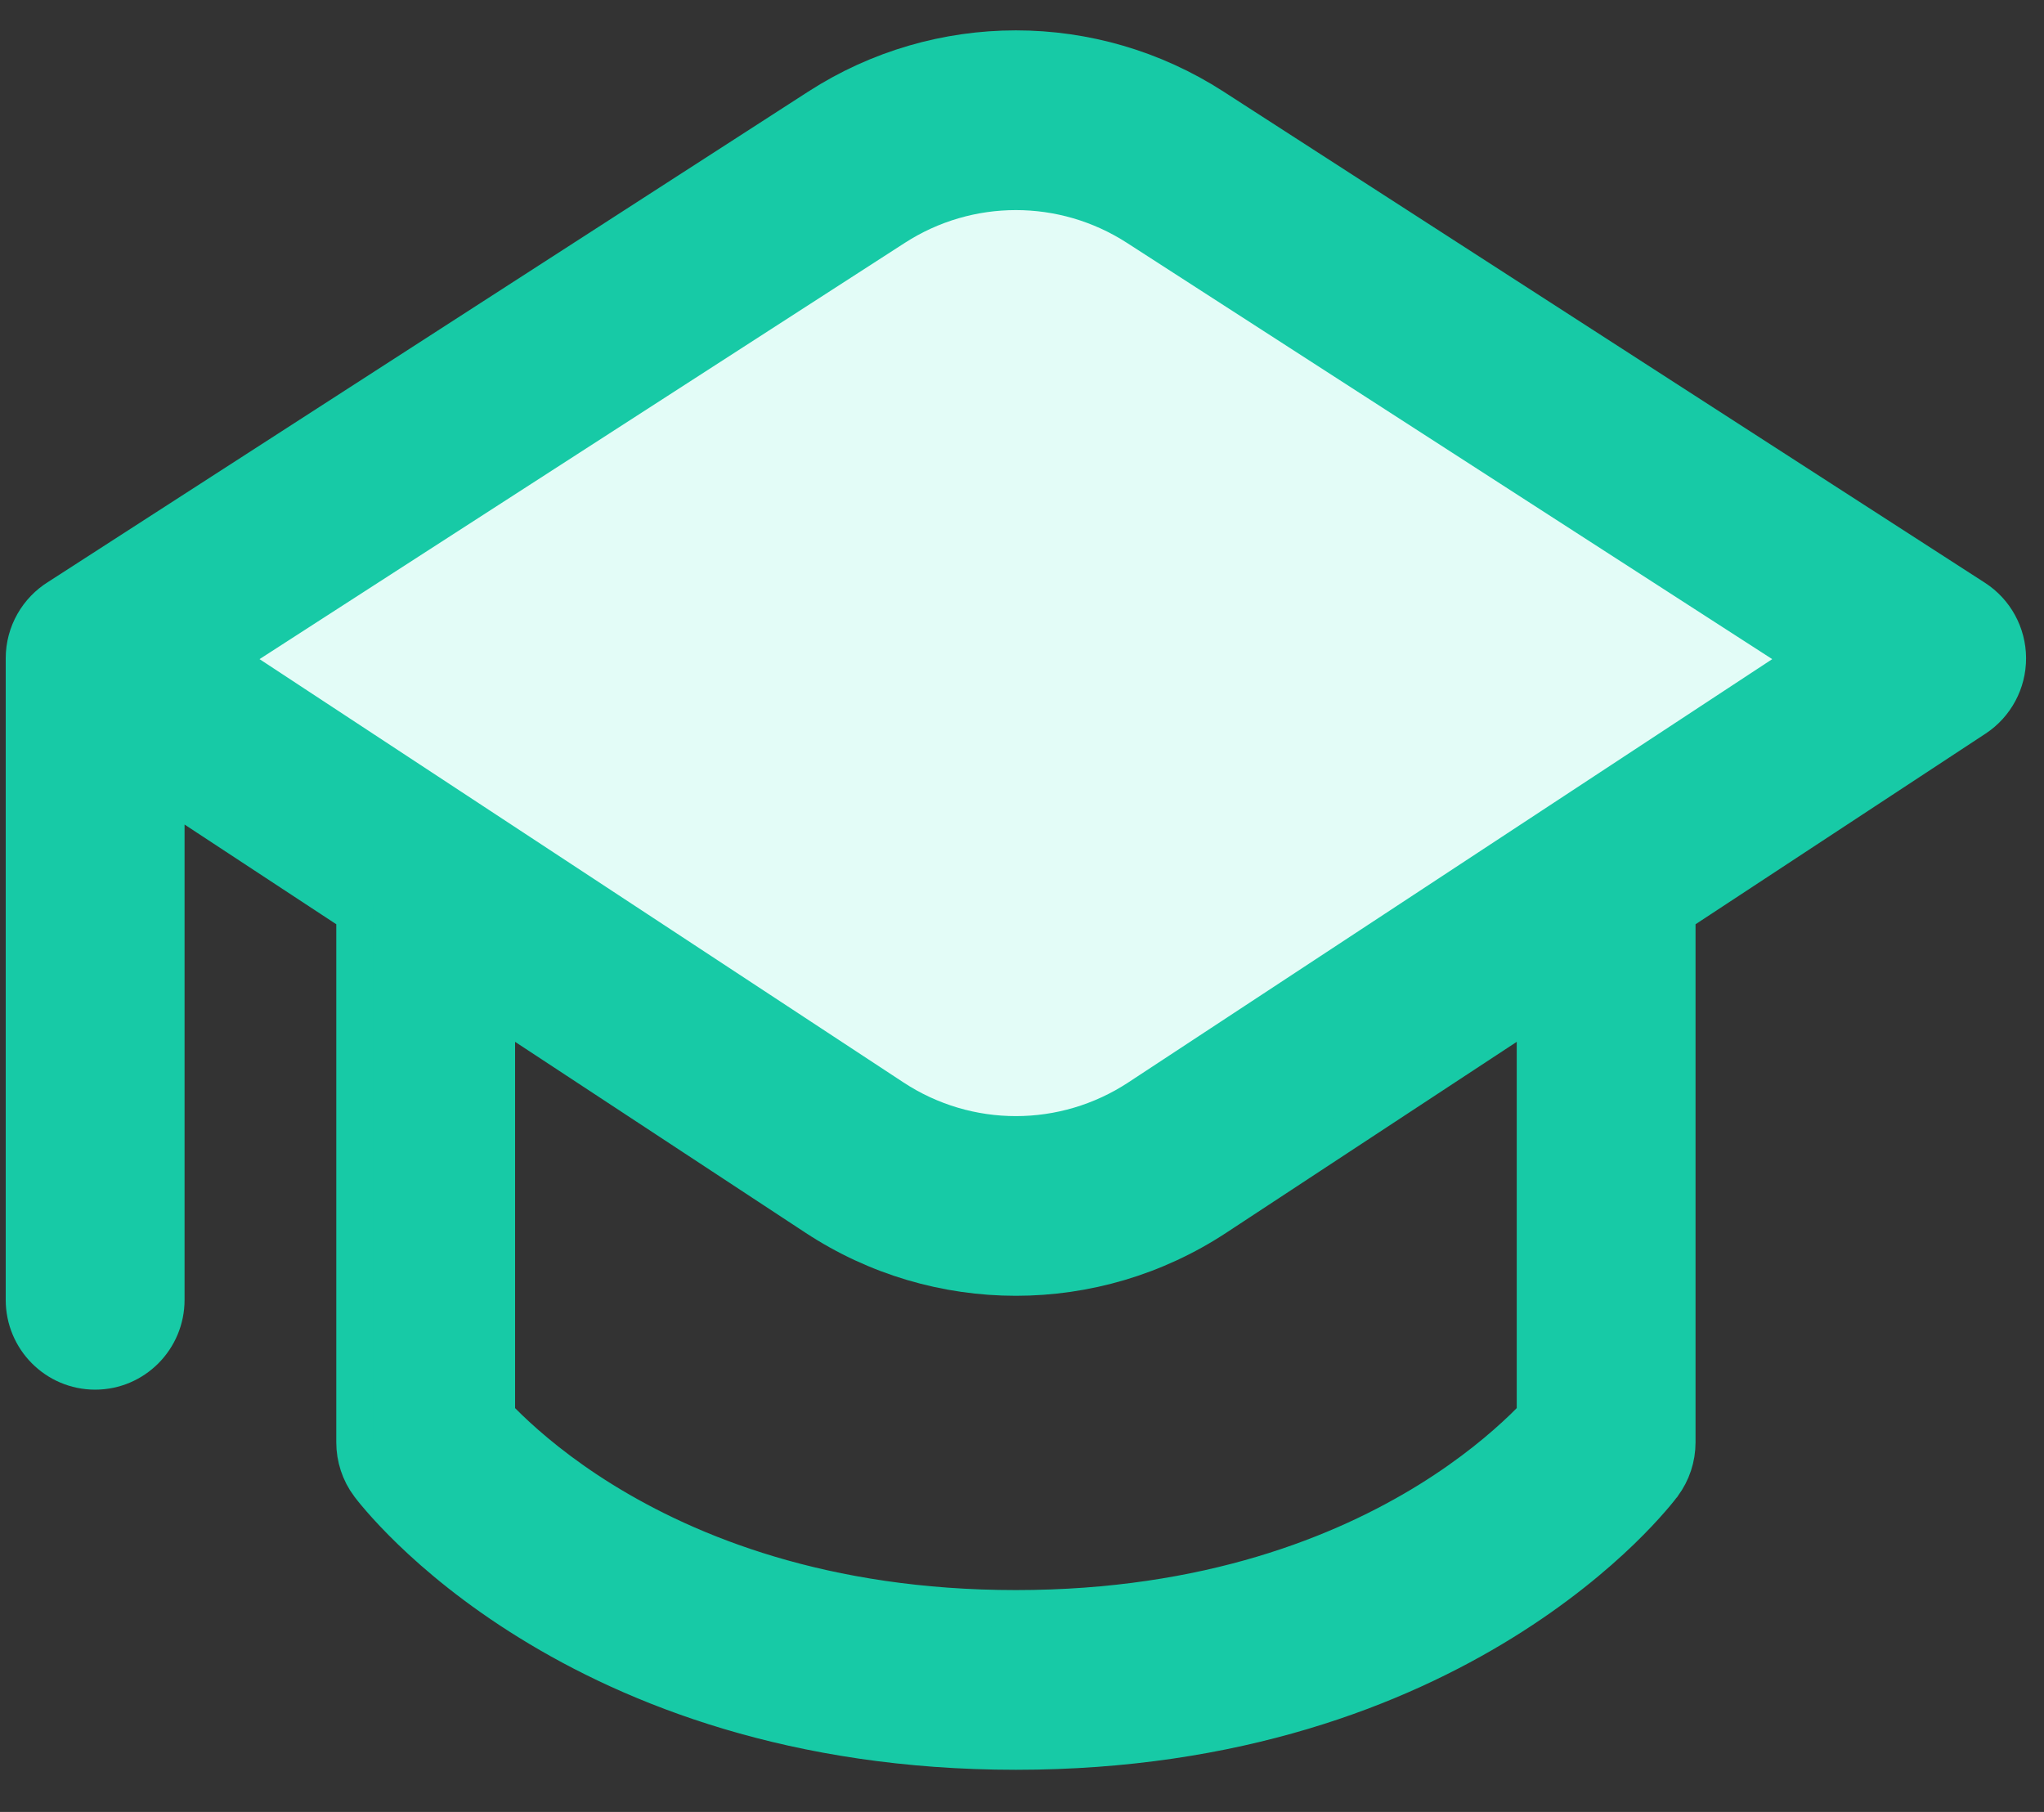 <svg width="44" height="39" viewBox="0 0 44 39" fill="none" xmlns="http://www.w3.org/2000/svg">
<rect x="0" y="0" width="44" height="39" fill="#333333" stroke="none"/>
<path d="M23.049 25.824L4.191 14.757L23.049 2.635L41.906 14.757L23.049 25.824Z" fill="#E3FCF7"/>
<path d="M17.617 2.307C20.208 0.636 23.529 0.636 26.12 2.307L42.512 12.88C42.947 13.161 43.212 13.644 43.214 14.165C43.216 14.685 42.956 15.171 42.523 15.456L36.099 19.678V31.046C36.099 31.377 35.992 31.7 35.794 31.966L35.792 31.969L35.789 31.972L35.783 31.98L35.766 32.002C35.758 32.014 35.747 32.027 35.735 32.042C35.729 32.05 35.722 32.058 35.715 32.067C35.673 32.12 35.615 32.19 35.54 32.275C35.392 32.446 35.178 32.678 34.896 32.951C34.331 33.496 33.492 34.205 32.356 34.908C30.073 36.322 26.623 37.693 21.869 37.693C17.114 37.693 13.664 36.322 11.382 34.908C10.245 34.205 9.406 33.496 8.842 32.951C8.56 32.678 8.346 32.446 8.197 32.275C8.11 32.175 8.025 32.075 7.946 31.969L7.943 31.966C7.745 31.7 7.639 31.377 7.639 31.046V19.678L3.573 17.006V27.977C3.573 28.825 2.89 29.511 2.048 29.511C1.206 29.511 0.523 28.825 0.523 27.977V14.171C0.523 13.618 0.815 13.133 1.251 12.863L17.617 2.307ZM26.177 26.2C23.559 27.921 20.178 27.921 17.56 26.2L10.688 21.683V30.47C10.763 30.549 10.851 30.639 10.954 30.738C11.382 31.151 12.051 31.721 12.98 32.296C14.827 33.439 17.729 34.625 21.869 34.625C26.008 34.625 28.911 33.439 30.758 32.296C31.686 31.721 32.355 31.151 32.784 30.738C32.886 30.639 32.975 30.549 33.05 30.47V21.683L26.177 26.2ZM24.474 4.89C22.886 3.866 20.851 3.866 19.263 4.89L4.854 14.184L19.228 23.632C20.832 24.687 22.905 24.687 24.509 23.632L38.883 14.184L24.474 4.89Z" fill="#17CAA6" stroke="#17CAA6" stroke-width="0.8"/>
</svg>
